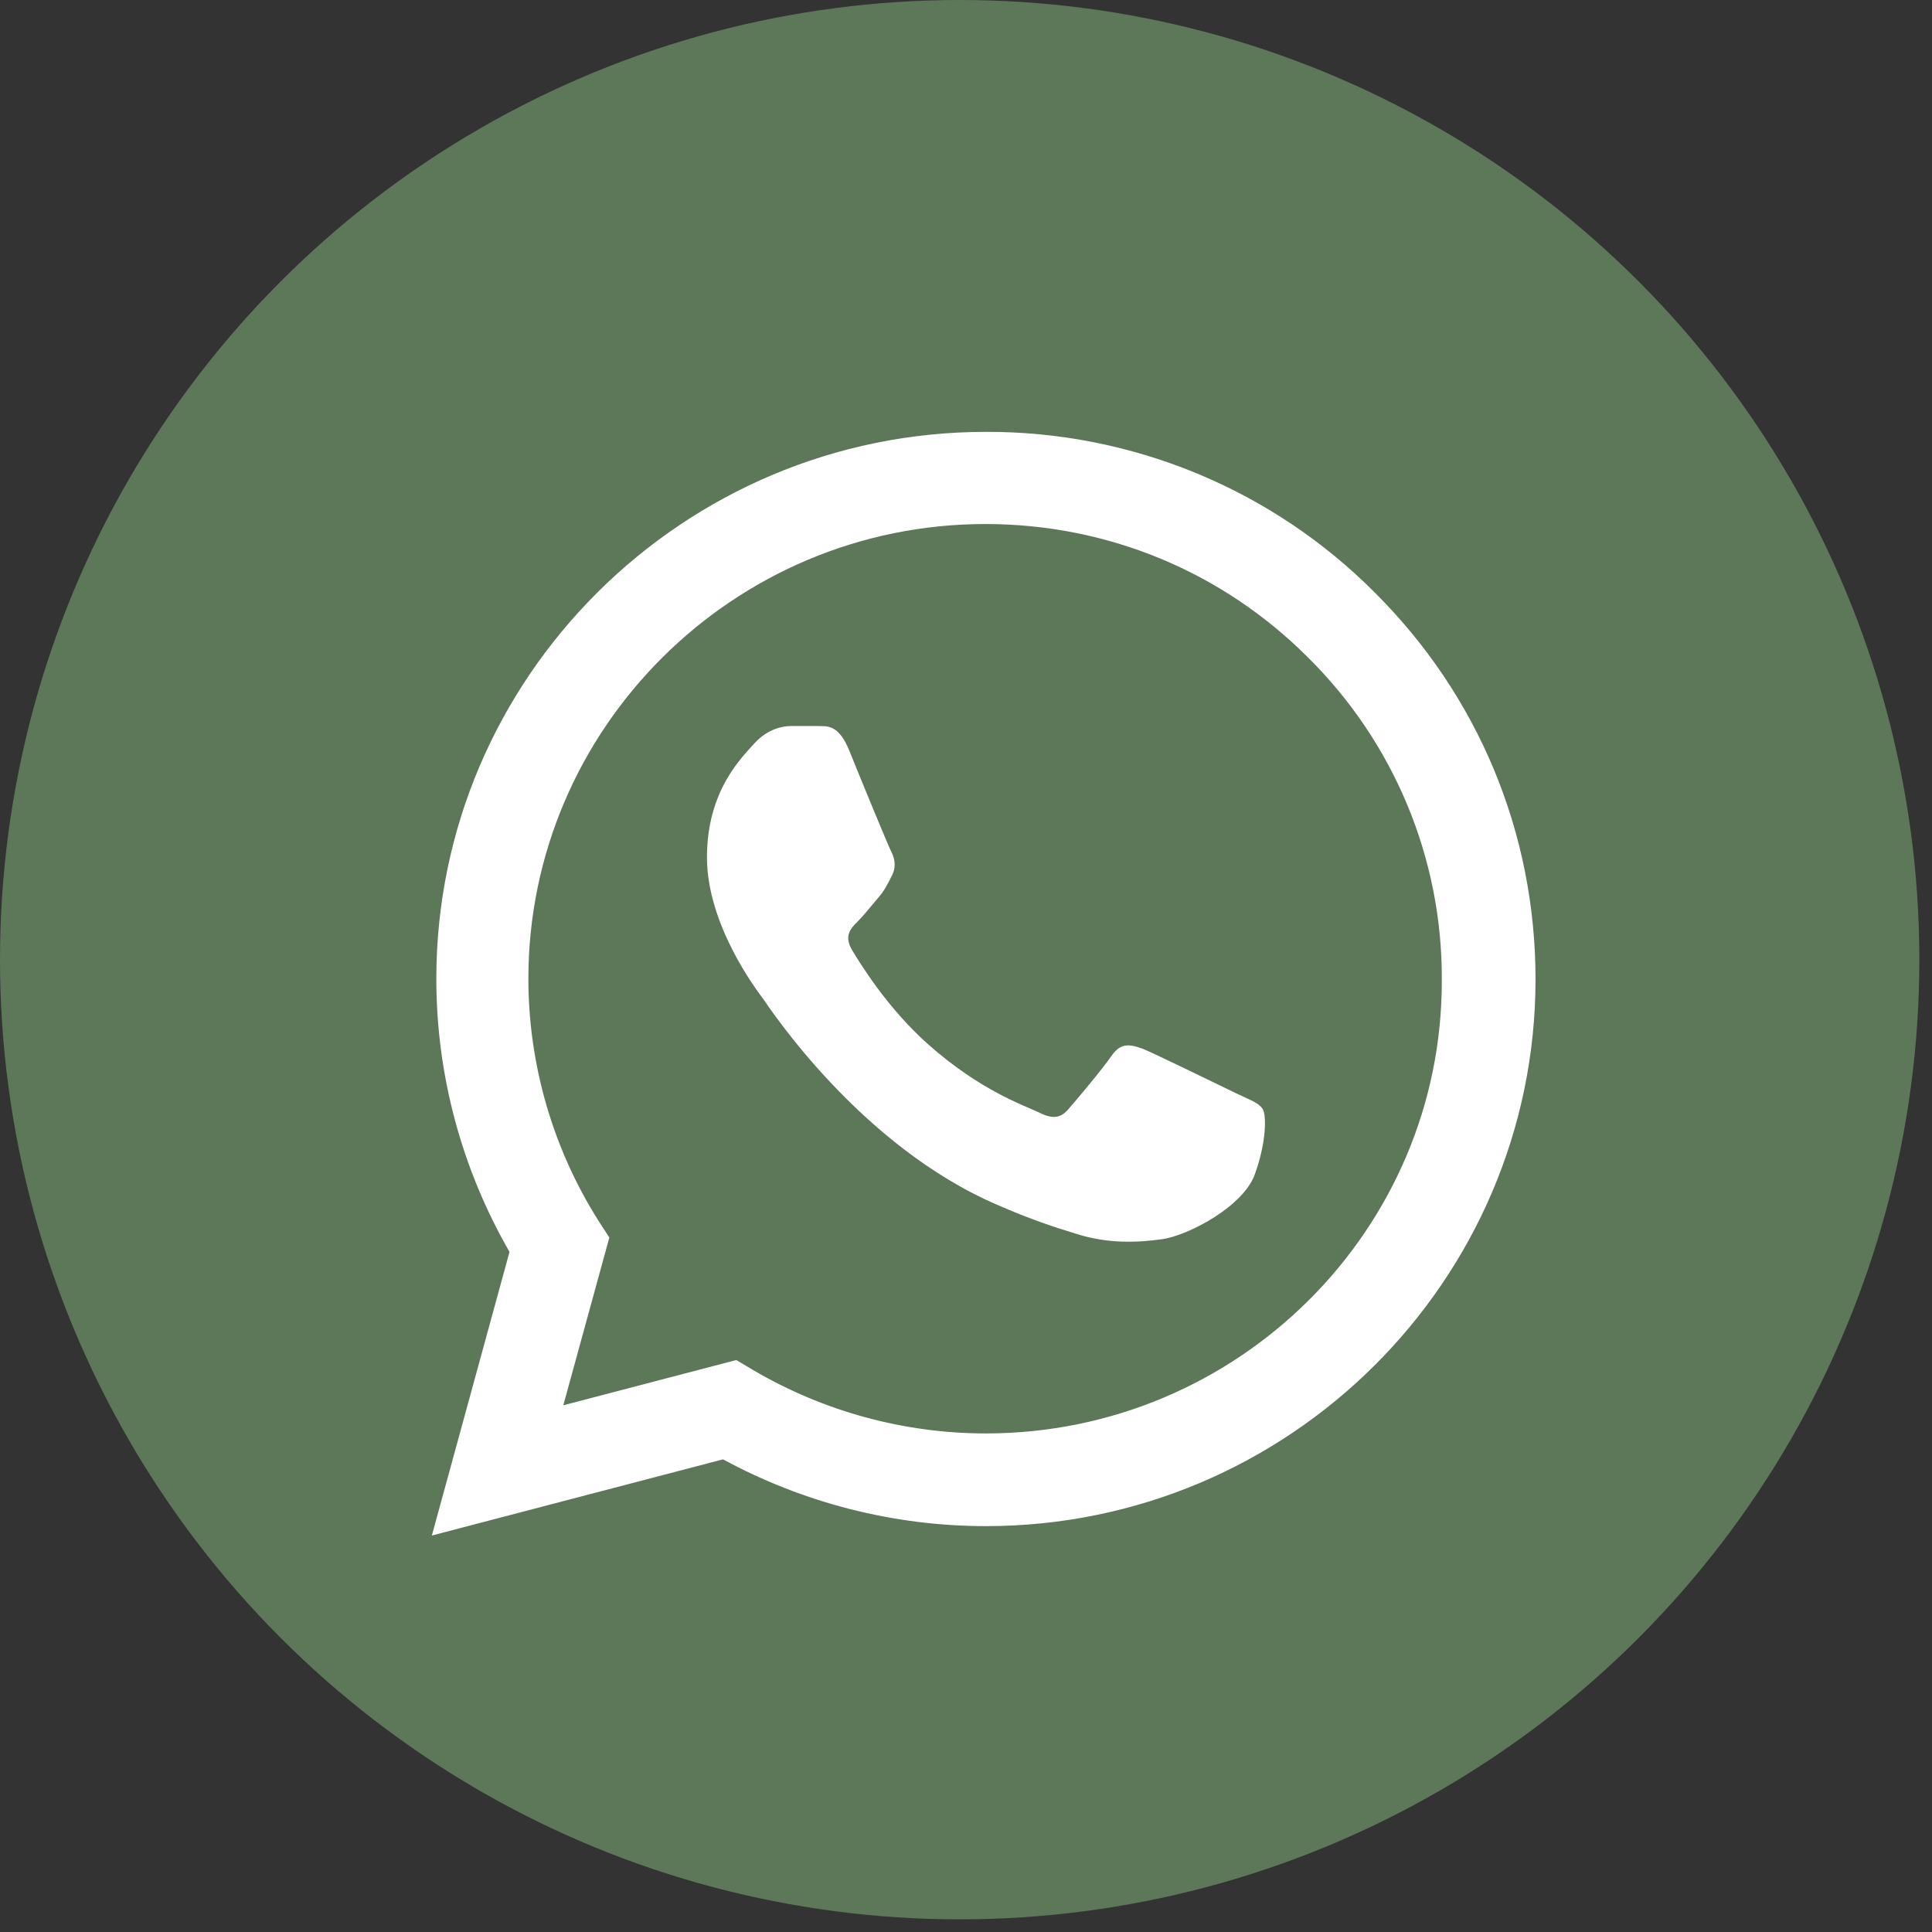 <?xml version="1.0" encoding="UTF-8"?> <svg xmlns="http://www.w3.org/2000/svg" width="51" height="51" viewBox="0 0 51 51" fill="none"><rect x="0" y="0" width="51" height="51" fill="#333333" stroke="none"/><circle cx="25.333" cy="25.333" r="25.333" fill="#5D7859"></circle><path d="M36.288 15.639C34.946 14.291 33.347 13.221 31.585 12.493C29.823 11.766 27.933 11.394 26.026 11.4C18.032 11.4 11.518 17.883 11.518 25.836C11.518 28.385 12.191 30.861 13.45 33.047L11.4 40.534L19.086 38.523C21.209 39.674 23.595 40.286 26.026 40.286C34.019 40.286 40.534 33.804 40.534 25.851C40.534 21.99 39.026 18.363 36.288 15.639ZM26.026 37.839C23.859 37.839 21.736 37.256 19.877 36.164L19.438 35.901L14.87 37.096L16.085 32.668L15.792 32.216C14.588 30.304 13.949 28.093 13.948 25.836C13.948 19.223 19.364 13.833 26.011 13.833C29.232 13.833 32.262 15.086 34.531 17.358C35.655 18.471 36.546 19.795 37.151 21.252C37.757 22.71 38.066 24.273 38.06 25.851C38.089 32.464 32.672 37.839 26.026 37.839ZM32.643 28.866C32.277 28.691 30.491 27.817 30.169 27.686C29.832 27.569 29.598 27.511 29.349 27.861C29.1 28.225 28.412 29.041 28.207 29.274C28.002 29.521 27.782 29.55 27.416 29.361C27.05 29.186 25.879 28.793 24.503 27.569C23.42 26.608 22.702 25.428 22.483 25.064C22.278 24.7 22.453 24.51 22.644 24.321C22.805 24.161 23.01 23.899 23.186 23.695C23.361 23.491 23.434 23.331 23.552 23.098C23.669 22.85 23.61 22.646 23.522 22.471C23.434 22.296 22.702 20.519 22.41 19.791C22.117 19.092 21.809 19.179 21.59 19.165H20.887C20.638 19.165 20.258 19.252 19.921 19.616C19.599 19.98 18.662 20.854 18.662 22.631C18.662 24.409 19.965 26.127 20.14 26.36C20.316 26.608 22.702 30.25 26.333 31.808C27.197 32.187 27.87 32.406 28.397 32.566C29.261 32.843 30.052 32.799 30.681 32.711C31.384 32.609 32.833 31.837 33.126 30.993C33.433 30.148 33.433 29.434 33.331 29.274C33.228 29.113 33.009 29.041 32.643 28.866Z" fill="white"></path></svg> 